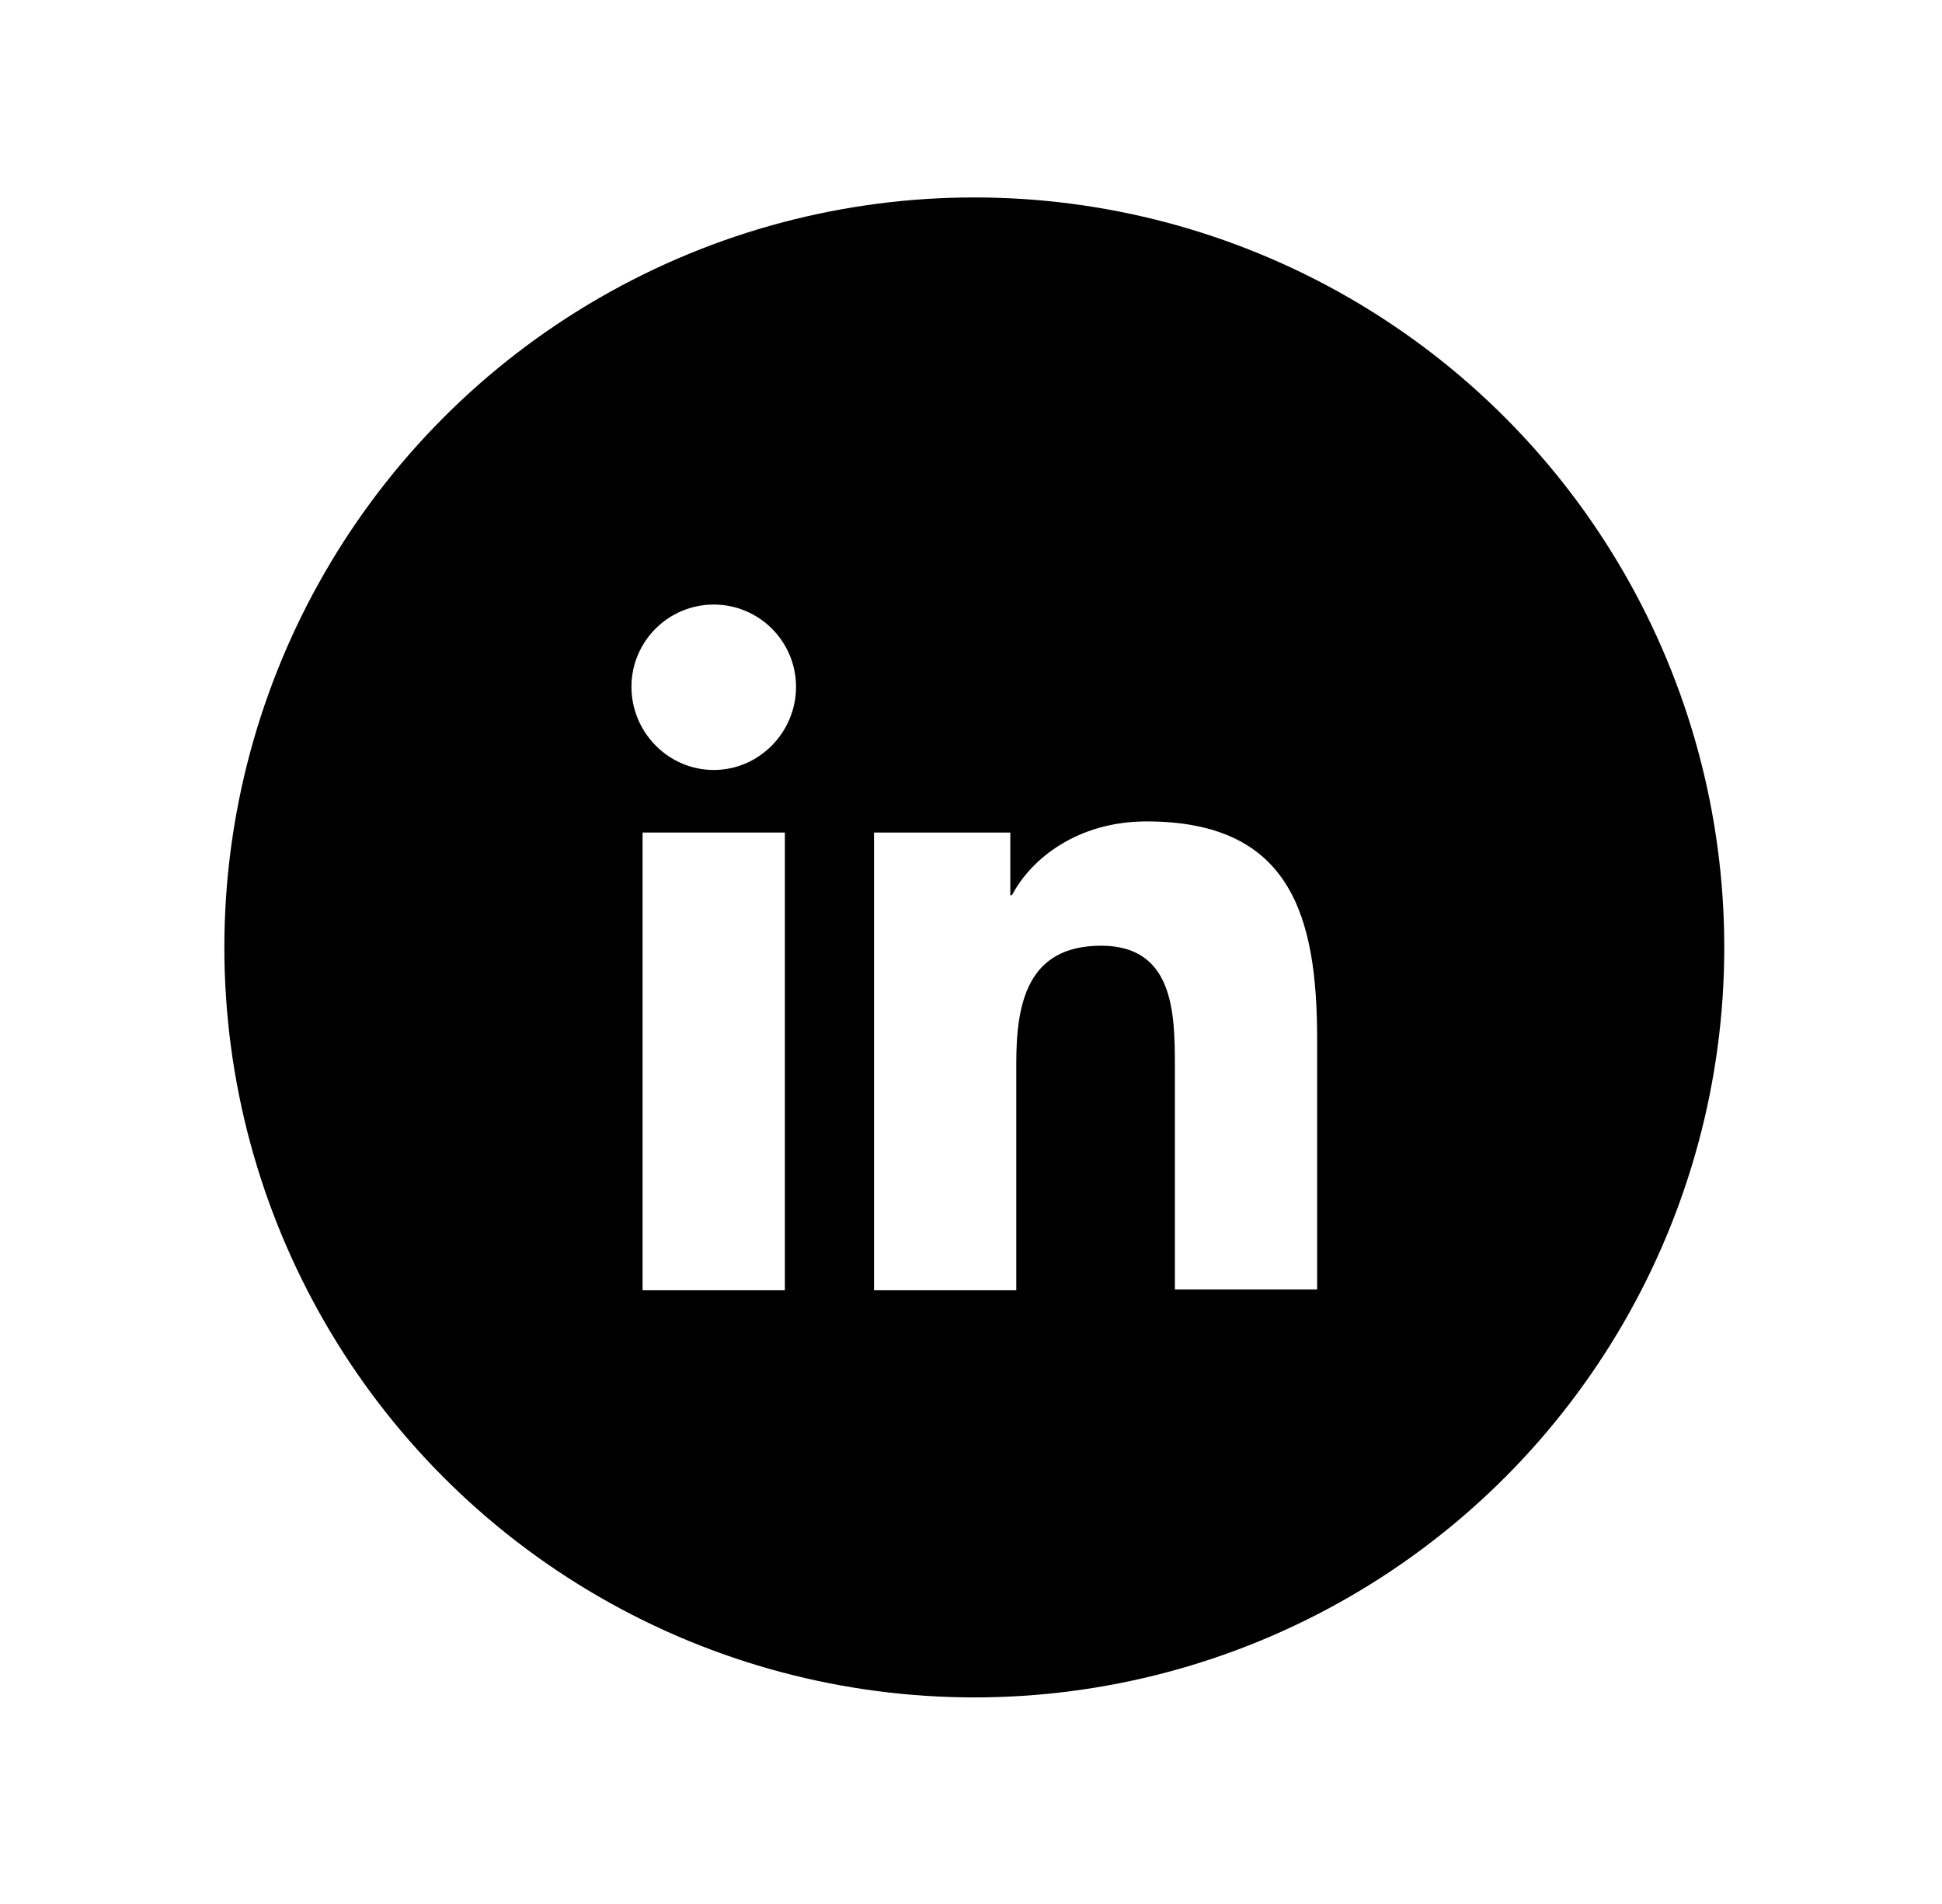 <svg width="51" height="50" viewBox="0 0 51 50" fill="none" xmlns="http://www.w3.org/2000/svg">
<g filter="url(#filter0_d_128_1812)">
<circle cx="25.587" cy="22.88" r="19.695" fill="black"/>
<path d="M34.59 31.883V25.288C34.59 22.047 33.892 19.571 30.111 19.571C28.288 19.571 27.072 20.561 26.577 21.507H26.532V19.863H22.953V31.883H26.689V25.918C26.689 24.343 26.982 22.835 28.918 22.835C30.831 22.835 30.854 24.613 30.854 26.008V31.861H34.59V31.883Z" fill="white"/>
<path d="M16.875 19.863H20.612V31.883H16.875V19.863Z" fill="white"/>
<path d="M18.744 13.876C17.551 13.876 16.583 14.844 16.583 16.037C16.583 17.23 17.551 18.22 18.744 18.22C19.937 18.22 20.905 17.23 20.905 16.037C20.905 14.844 19.937 13.876 18.744 13.876Z" fill="white"/>
</g>
<defs>
<filter id="filter0_d_128_1812" x="0.891" y="0.185" width="49.391" height="49.391" filterUnits="userSpaceOnUse" color-interpolation-filters="sRGB">
<feFlood flood-opacity="0" result="BackgroundImageFix"/>
<feColorMatrix in="SourceAlpha" type="matrix" values="0 0 0 0 0 0 0 0 0 0 0 0 0 0 0 0 0 0 127 0" result="hardAlpha"/>
<feOffset dy="2"/>
<feGaussianBlur stdDeviation="2.5"/>
<feComposite in2="hardAlpha" operator="out"/>
<feColorMatrix type="matrix" values="0 0 0 0 0 0 0 0 0 0 0 0 0 0 0 0 0 0 0.25 0"/>
<feBlend mode="normal" in2="BackgroundImageFix" result="effect1_dropShadow_128_1812"/>
<feBlend mode="normal" in="SourceGraphic" in2="effect1_dropShadow_128_1812" result="shape"/>
</filter>
</defs>
</svg>

